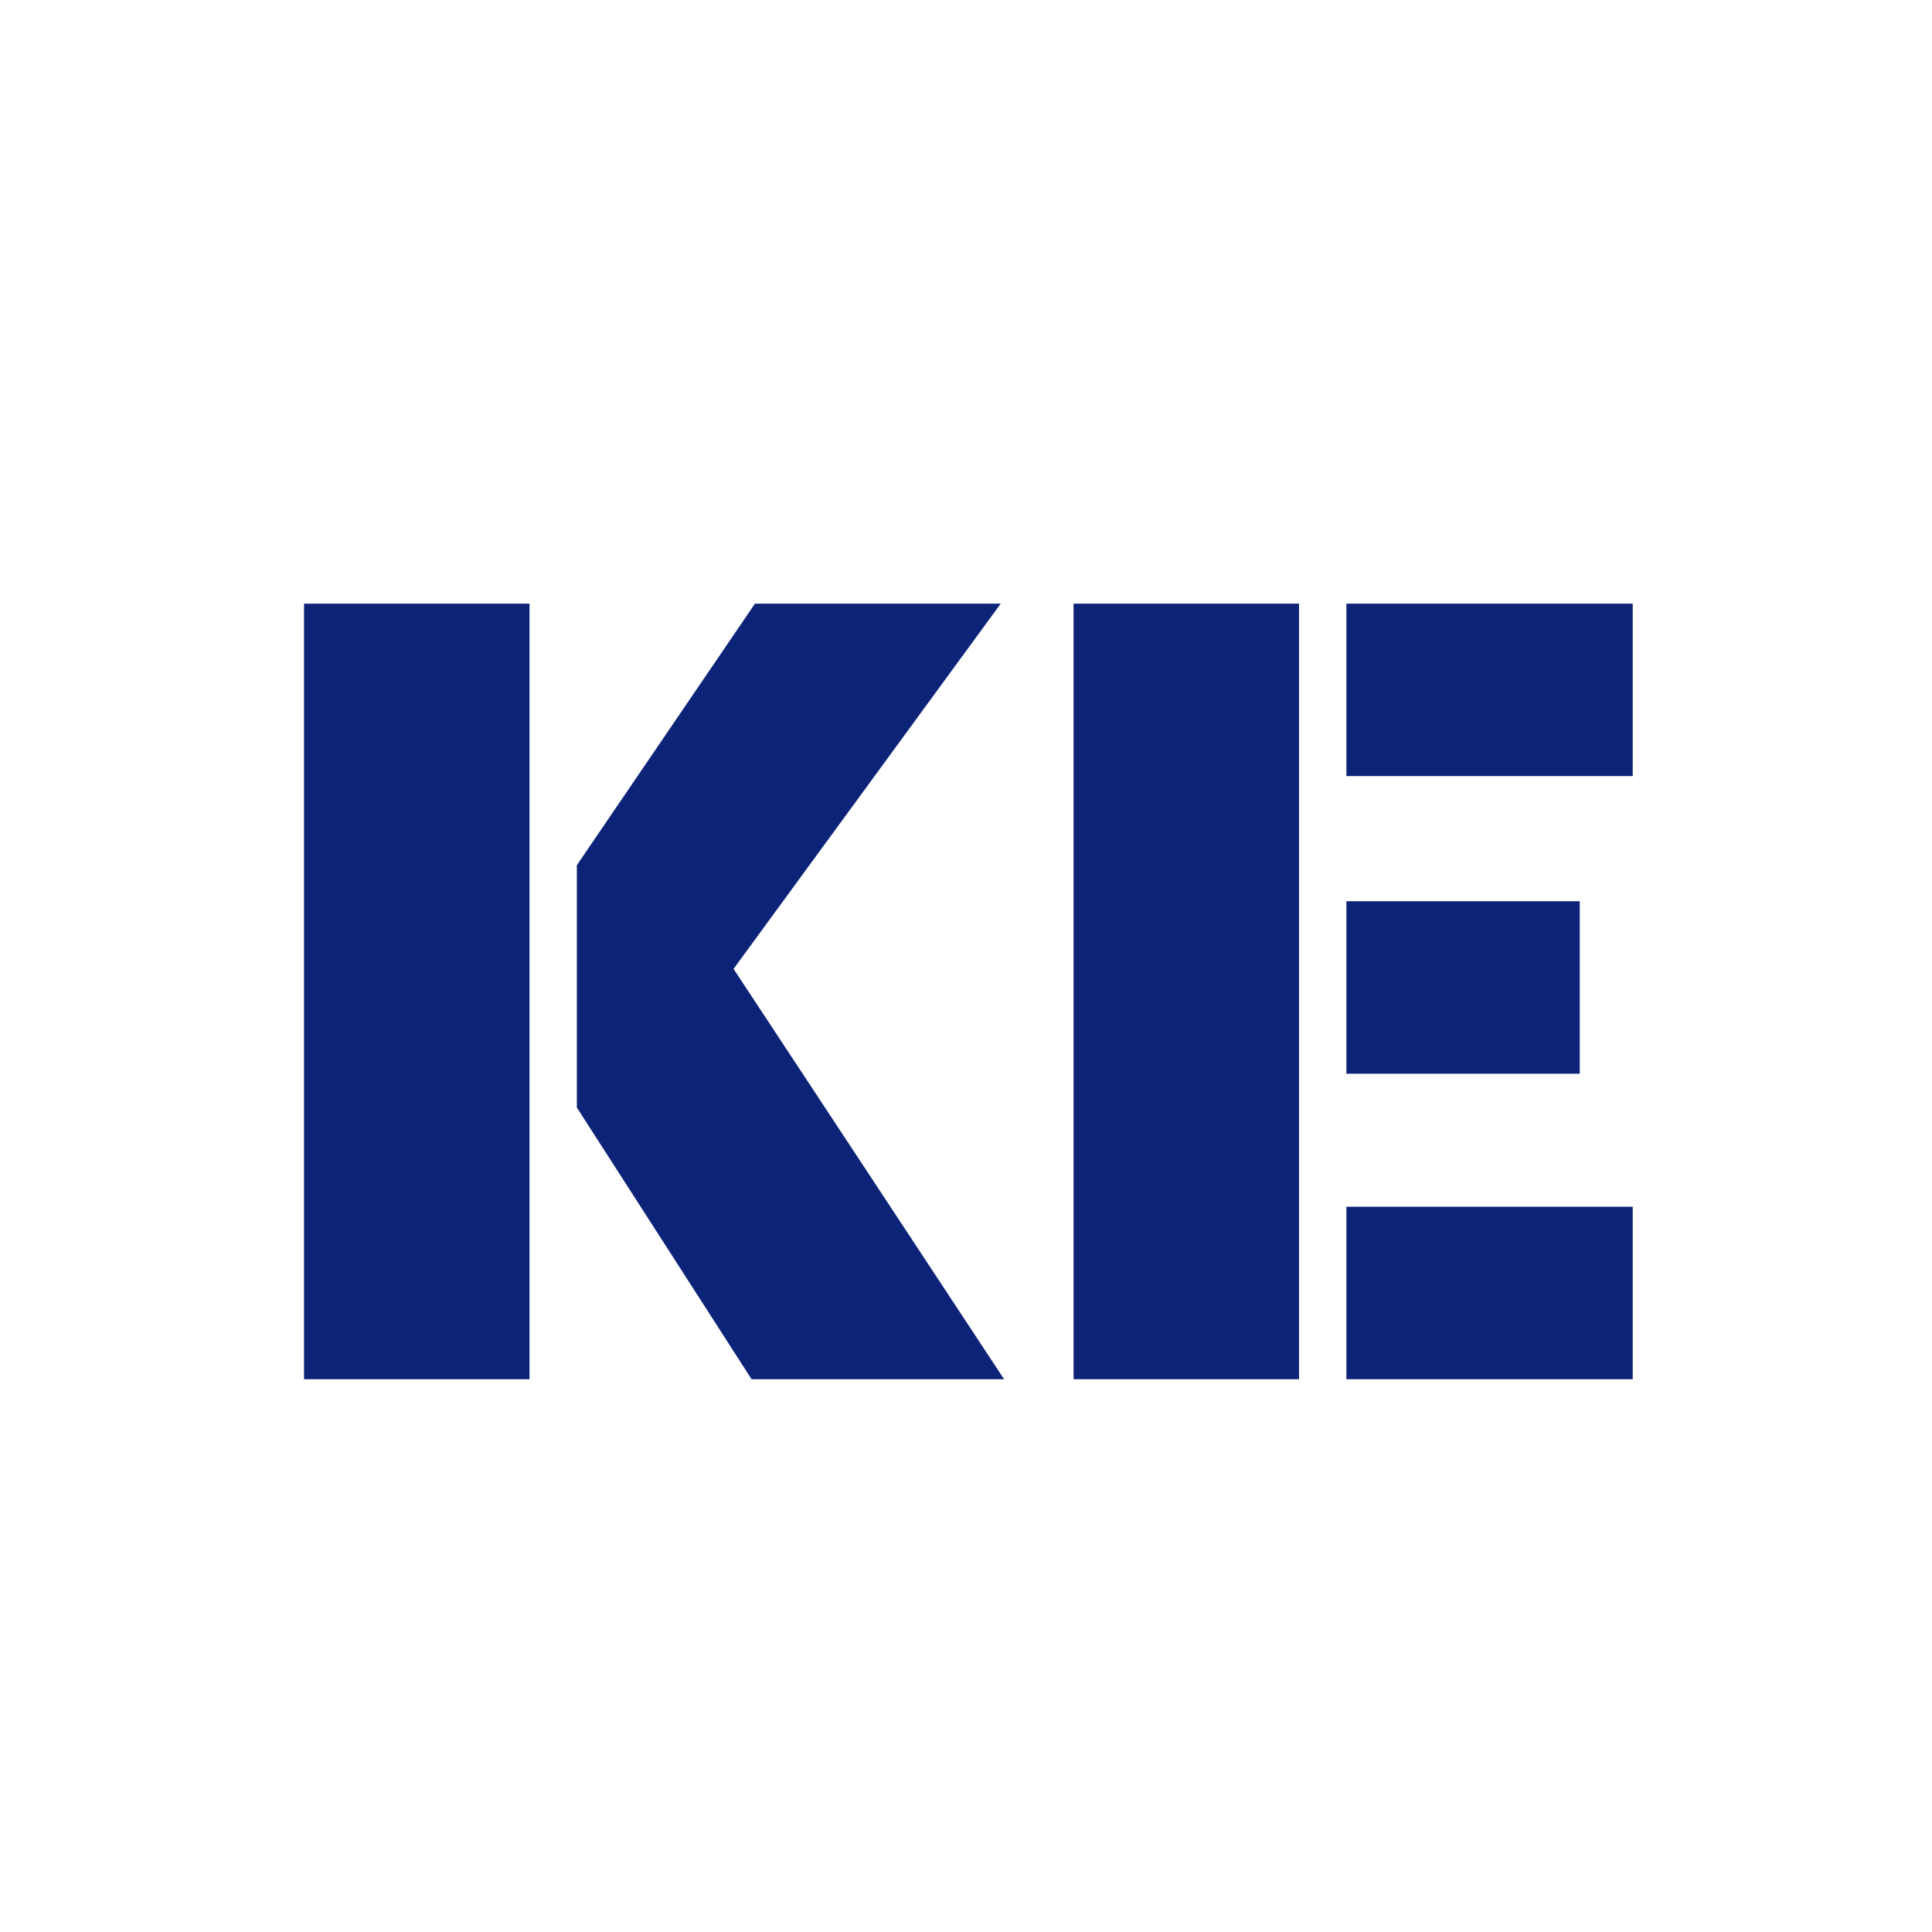 <svg width="360" height="360" viewBox="0 0 360 360" fill="none" xmlns="http://www.w3.org/2000/svg">
<rect width="360" height="360" rx="180" fill="white"/>
<g filter="url(#filter0_d_1148_2)">
<path d="M56.654 108.479H98.666V253H56.654V108.479ZM107.488 202.376V157.213L140.678 108.479H186.471L136.687 176.538L187.101 253H140.048L107.488 202.376ZM200.044 108.479H242.056V253H200.044V108.479ZM250.879 108.479H304.234V140.618H250.879V108.479ZM250.879 163.935H294.361V196.074H250.879V163.935ZM250.879 220.861H304.234V253H250.879V220.861Z" fill="#0C2378"/>
</g>
<defs>
<filter id="filter0_d_1148_2" x="52.654" y="108.479" width="255.581" height="152.521" filterUnits="userSpaceOnUse" color-interpolation-filters="sRGB">
<feFlood flood-opacity="0" result="BackgroundImageFix"/>
<feColorMatrix in="SourceAlpha" type="matrix" values="0 0 0 0 0 0 0 0 0 0 0 0 0 0 0 0 0 0 127 0" result="hardAlpha"/>
<feOffset dy="4"/>
<feGaussianBlur stdDeviation="2"/>
<feComposite in2="hardAlpha" operator="out"/>
<feColorMatrix type="matrix" values="0 0 0 0 0 0 0 0 0 0 0 0 0 0 0 0 0 0 0.25 0"/>
<feBlend mode="normal" in2="BackgroundImageFix" result="effect1_dropShadow_1148_2"/>
<feBlend mode="normal" in="SourceGraphic" in2="effect1_dropShadow_1148_2" result="shape"/>
</filter>
</defs>
</svg>
